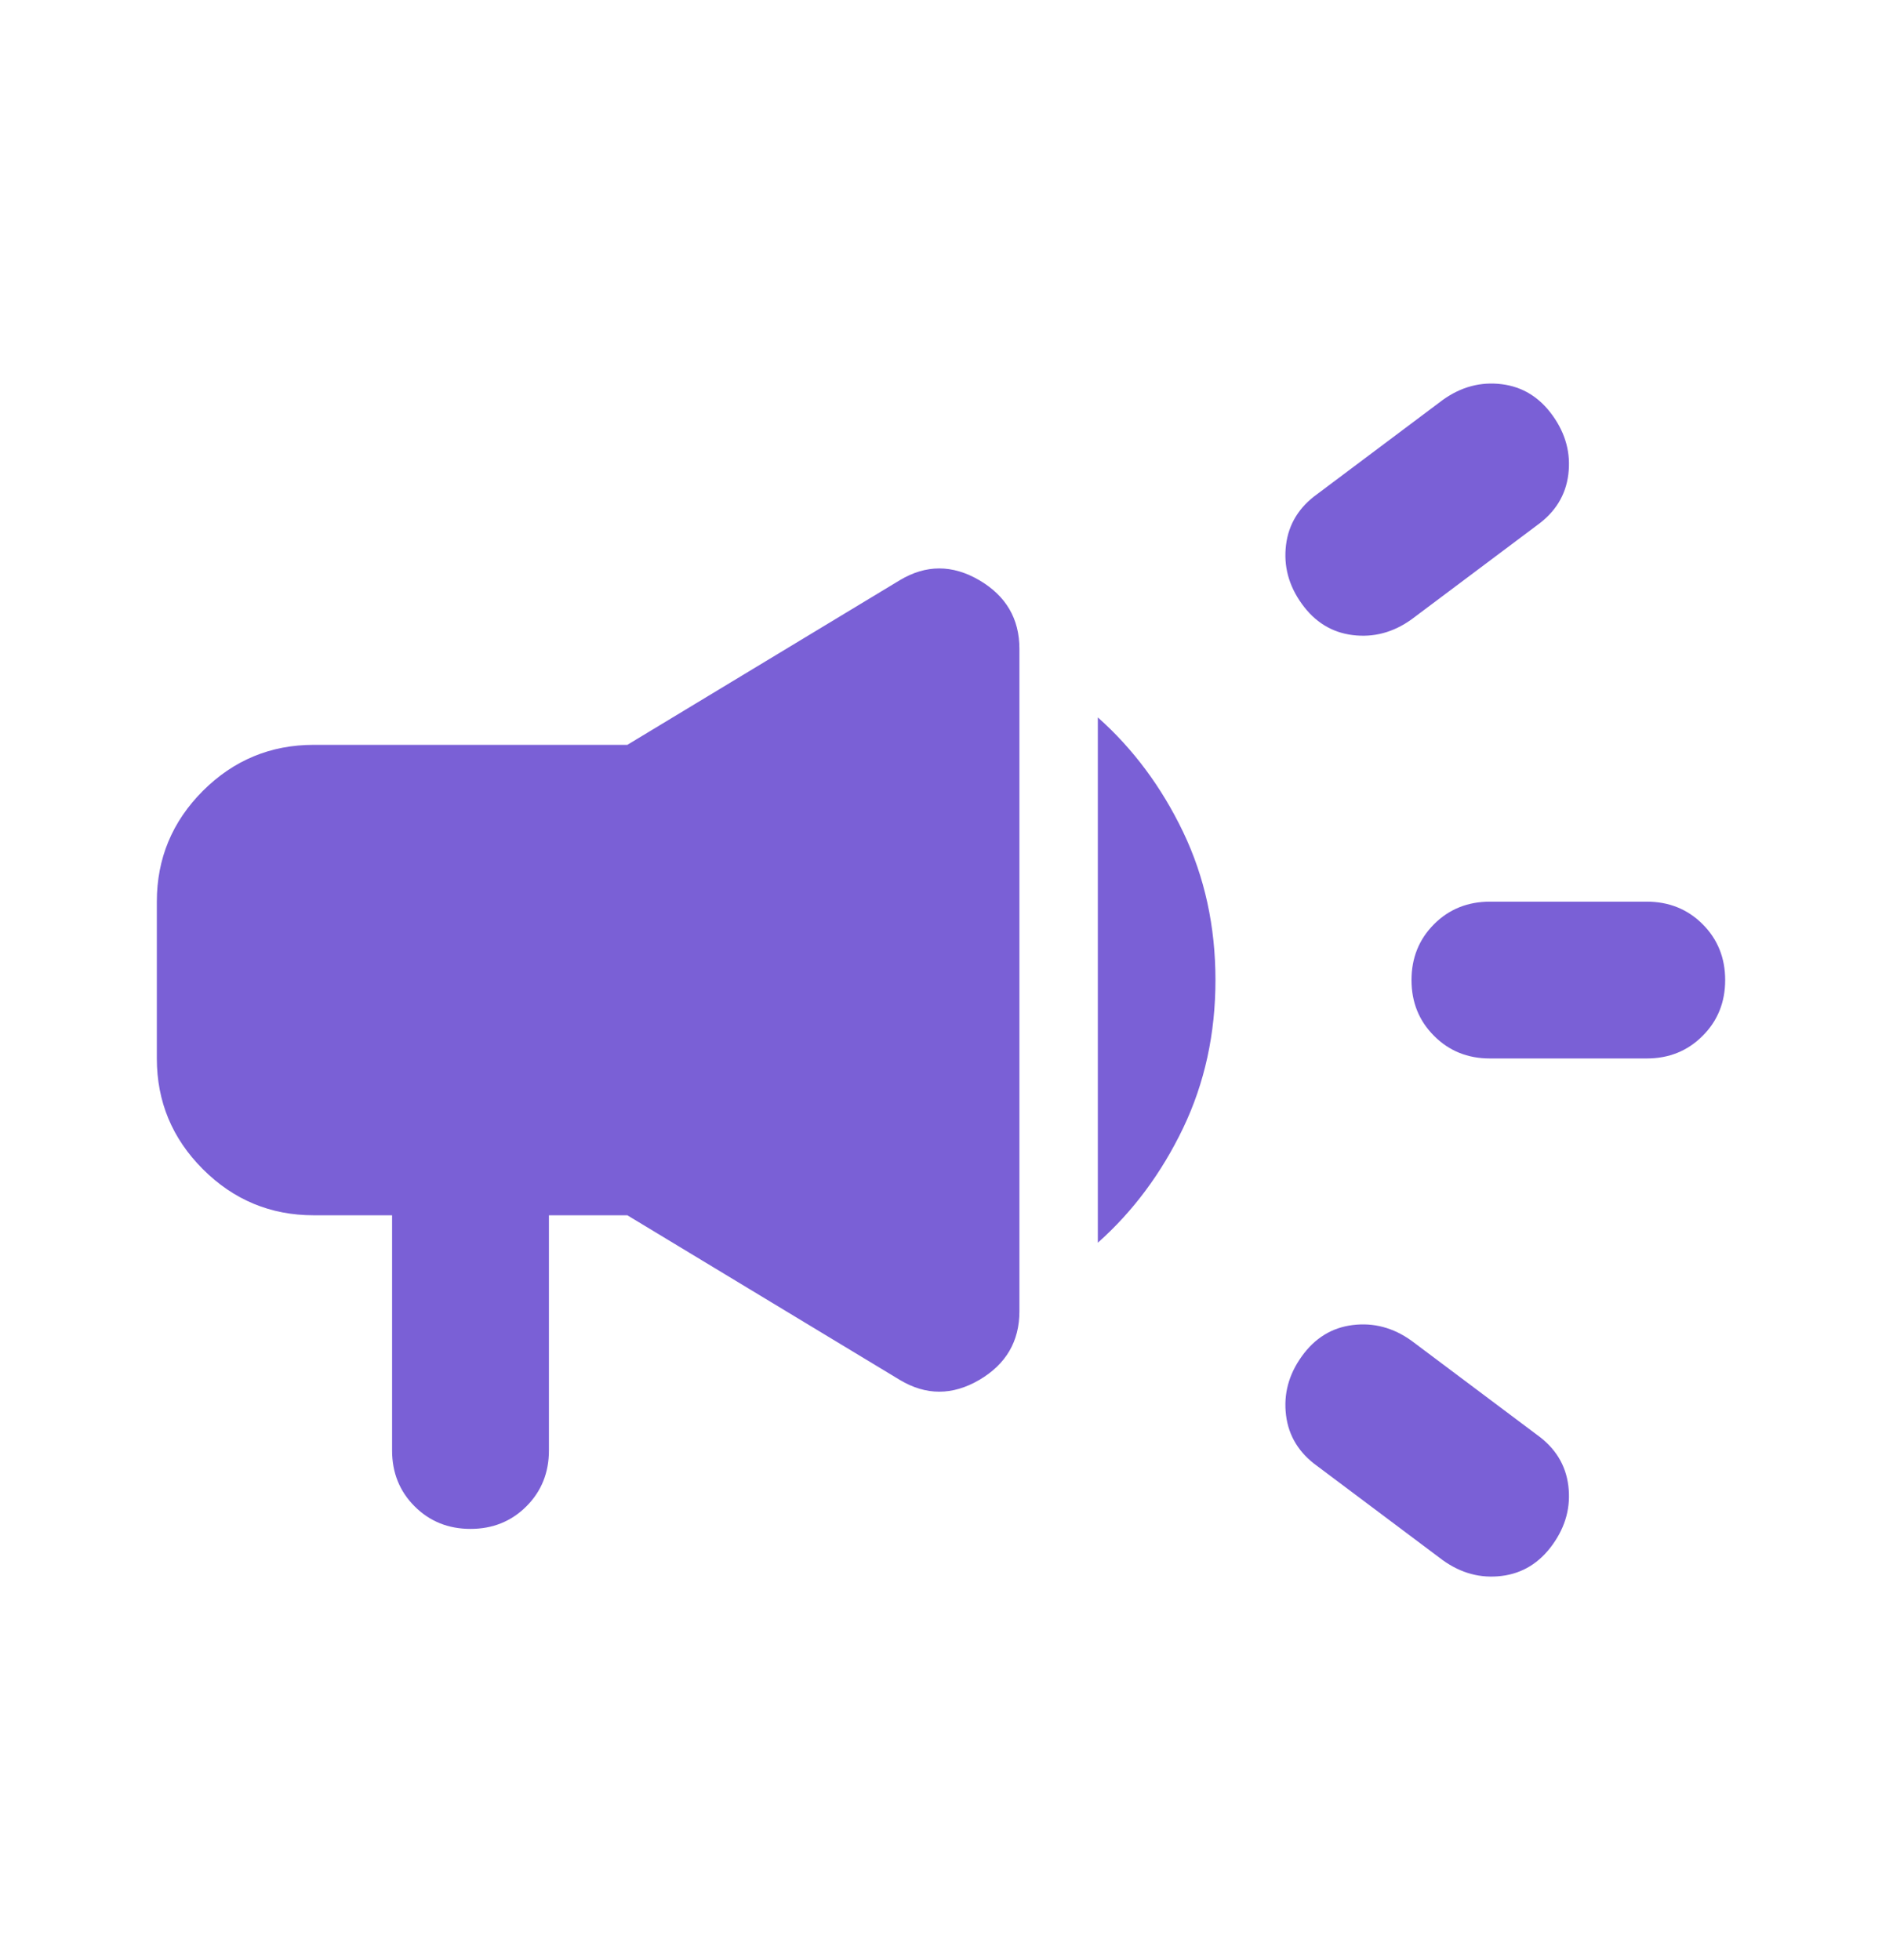<svg width="24" height="25" viewBox="0 0 24 25" fill="none" xmlns="http://www.w3.org/2000/svg">
<mask id="mask0_492_6680" style="mask-type:alpha" maskUnits="userSpaceOnUse" x="0" y="0" width="24" height="25">
<rect y="0.5" width="24" height="24" fill="#D9D9D9"/>
</mask>
<g mask="url(#mask0_492_6680)">
<path d="M21 13.5H19C18.717 13.5 18.479 13.404 18.288 13.212C18.096 13.021 18 12.783 18 12.5C18 12.217 18.096 11.979 18.288 11.787C18.479 11.596 18.717 11.5 19 11.5H21C21.283 11.5 21.521 11.596 21.712 11.787C21.904 11.979 22 12.217 22 12.5C22 12.783 21.904 13.021 21.712 13.212C21.521 13.404 21.283 13.5 21 13.5ZM16.6 17.3C16.767 17.067 16.983 16.933 17.25 16.9C17.517 16.867 17.767 16.933 18 17.1L19.6 18.3C19.833 18.467 19.967 18.683 20 18.95C20.033 19.217 19.967 19.467 19.8 19.7C19.633 19.933 19.417 20.067 19.15 20.1C18.883 20.133 18.633 20.067 18.4 19.9L16.8 18.7C16.567 18.533 16.433 18.317 16.4 18.05C16.367 17.783 16.433 17.533 16.6 17.3ZM19.6 6.7L18 7.9C17.767 8.067 17.517 8.133 17.25 8.1C16.983 8.067 16.767 7.933 16.6 7.7C16.433 7.467 16.367 7.217 16.4 6.95C16.433 6.683 16.567 6.467 16.8 6.3L18.4 5.1C18.633 4.933 18.883 4.867 19.15 4.9C19.417 4.933 19.633 5.067 19.8 5.3C19.967 5.533 20.033 5.783 20 6.05C19.967 6.317 19.833 6.533 19.6 6.7ZM5 15.5H4C3.45 15.5 2.979 15.304 2.587 14.912C2.196 14.521 2 14.05 2 13.5V11.5C2 10.95 2.196 10.479 2.587 10.087C2.979 9.696 3.45 9.5 4 9.5H8L11.475 7.4C11.808 7.2 12.146 7.2 12.488 7.4C12.829 7.6 13 7.892 13 8.275V16.725C13 17.108 12.829 17.4 12.488 17.6C12.146 17.8 11.808 17.8 11.475 17.6L8 15.5H7V18.5C7 18.783 6.904 19.021 6.713 19.212C6.521 19.404 6.283 19.5 6 19.5C5.717 19.5 5.479 19.404 5.287 19.212C5.096 19.021 5 18.783 5 18.5V15.5ZM14 15.85V9.15C14.45 9.55 14.812 10.037 15.088 10.612C15.363 11.187 15.5 11.817 15.5 12.5C15.5 13.183 15.363 13.812 15.088 14.387C14.812 14.962 14.45 15.45 14 15.85Z" fill="#7A60D6"/>
</g>
</svg>
